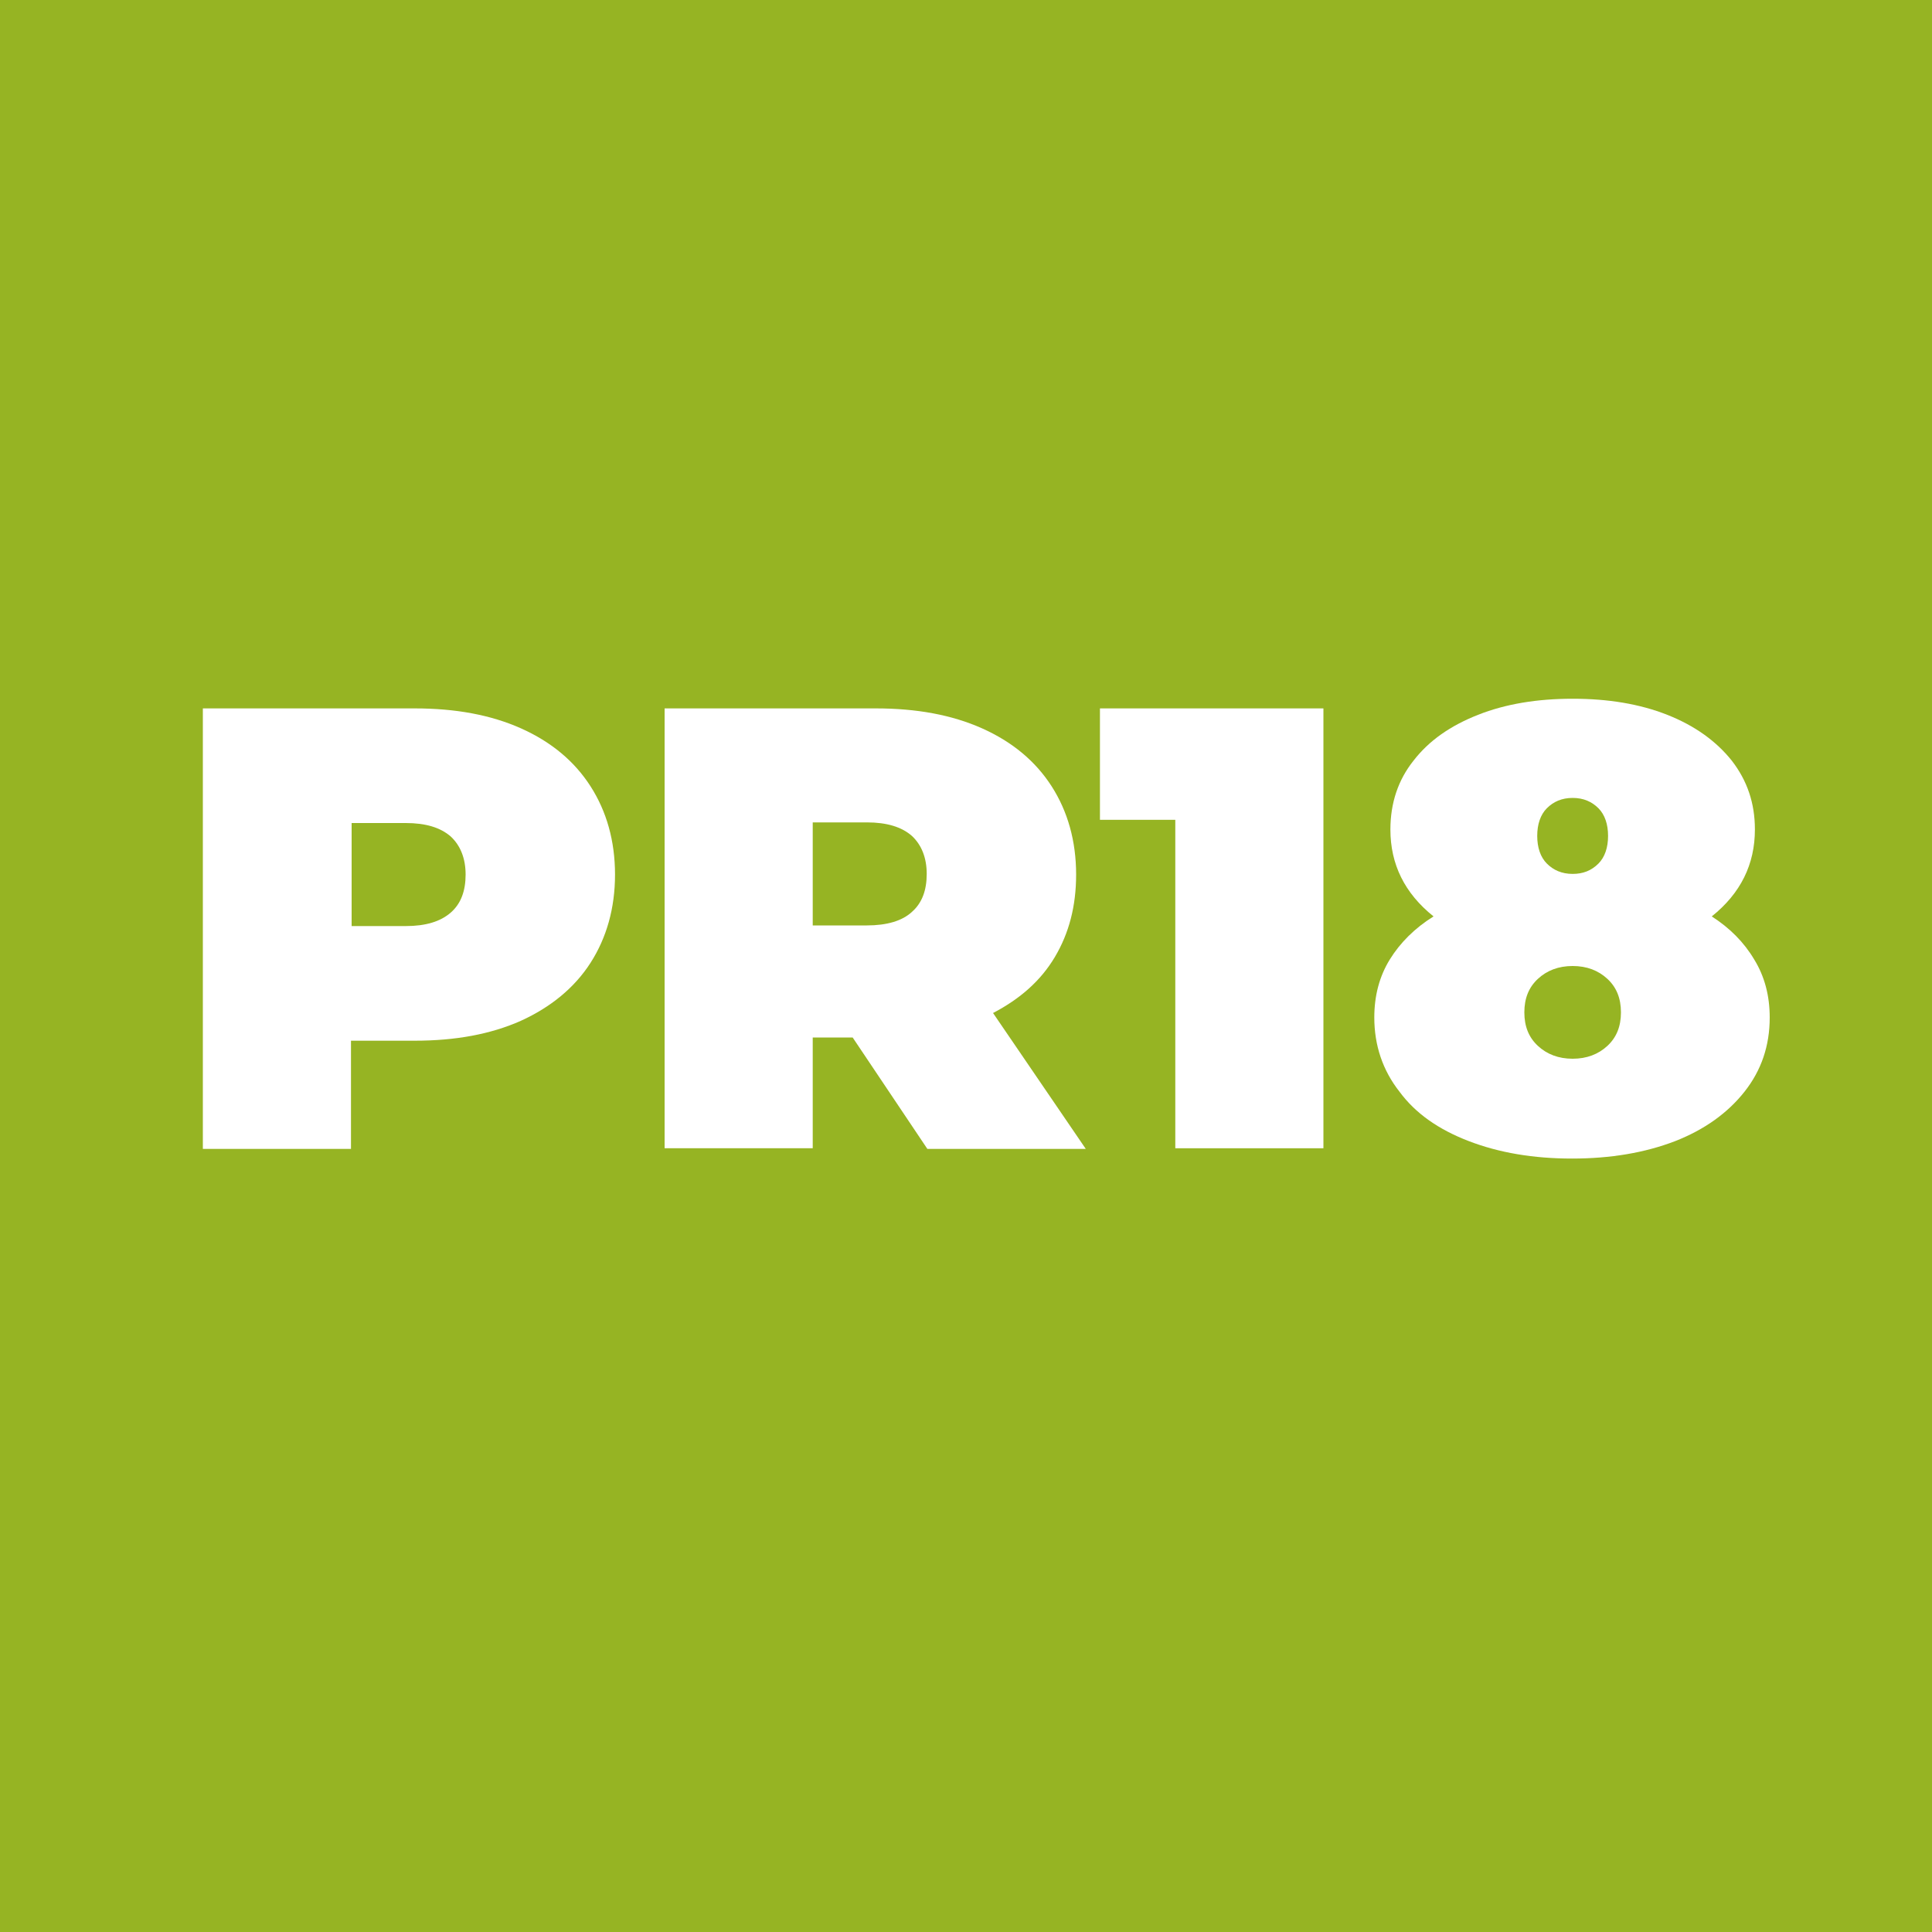 <?xml version="1.0" encoding="utf-8"?>
<!-- Generator: Adobe Illustrator 23.0.1, SVG Export Plug-In . SVG Version: 6.00 Build 0)  -->
<svg version="1.1" id="Ebene_1" xmlns="http://www.w3.org/2000/svg" xmlns:xlink="http://www.w3.org/1999/xlink" x="0px" y="0px"
	 width="300px" height="300px" viewBox="0 0 300 300" style="enable-background:new 0 0 300 300;" xml:space="preserve">
<style type="text/css">
	.st0{fill:#96B423;}
	.st1{fill:#FFFFFF;}
</style>
<rect class="st0" width="300" height="300"/>
<g>
	<path class="st1" d="M80.9,113.1c4.7,2.1,8.3,5.1,10.8,9c2.5,3.9,3.8,8.5,3.8,13.7c0,5.2-1.3,9.8-3.8,13.7c-2.5,3.9-6.2,6.9-10.8,9
		c-4.7,2.1-10.2,3.1-16.5,3.1h-9.9v16.8h-23V110h32.9C70.7,110,76.2,111,80.9,113.1z M70,141.7c1.6-1.4,2.3-3.4,2.3-5.9
		c0-2.5-0.8-4.5-2.3-5.9c-1.6-1.4-3.9-2.1-7-2.1h-8.4v16H63C66.1,143.8,68.4,143.1,70,141.7z"/>
	<path class="st1" d="M132.4,161.1h-6.2v17.2h-23V110H136c6.3,0,11.8,1,16.5,3.1c4.7,2.1,8.3,5.1,10.8,9c2.5,3.9,3.8,8.5,3.8,13.7
		c0,4.9-1.1,9.1-3.3,12.8s-5.4,6.5-9.6,8.7l14.4,21.1H144L132.4,161.1z M141.6,129.8c-1.6-1.4-3.9-2.1-7-2.1h-8.4v16h8.4
		c3.1,0,5.5-0.7,7-2.1c1.6-1.4,2.3-3.4,2.3-5.9C143.9,133.2,143.1,131.2,141.6,129.8z"/>
	<path class="st1" d="M205.5,110v68.3h-23v-51h-11.7V110H205.5z"/>
	<path class="st1" d="M272.4,149c1.6,2.6,2.4,5.6,2.4,9c0,4.4-1.3,8.2-3.9,11.5c-2.6,3.3-6.2,5.9-10.8,7.7c-4.7,1.8-10,2.7-16,2.7
		c-6,0-11.3-0.9-16-2.7c-4.7-1.8-8.3-4.3-10.8-7.7c-2.6-3.3-3.9-7.2-3.9-11.5c0-3.4,0.8-6.4,2.4-9c1.6-2.6,3.9-4.9,6.8-6.7
		c-4.5-3.6-6.7-8.1-6.7-13.5c0-4.1,1.2-7.7,3.6-10.7c2.4-3.1,5.7-5.4,10-7.1c4.3-1.7,9.2-2.5,14.7-2.5c5.5,0,10.4,0.8,14.7,2.5
		c4.3,1.7,7.6,4.1,10,7.1c2.4,3.1,3.6,6.6,3.6,10.7c0,5.4-2.2,9.9-6.7,13.5C268.6,144.1,270.8,146.3,272.4,149z M249.6,162.4
		c1.4-1.3,2.1-3,2.1-5.2s-0.7-3.9-2.1-5.2c-1.4-1.3-3.2-2-5.4-2c-2.2,0-4,0.7-5.4,2c-1.4,1.3-2.1,3-2.1,5.2s0.7,3.9,2.1,5.2
		c1.4,1.3,3.2,2,5.4,2C246.4,164.4,248.2,163.7,249.6,162.4z M240.2,125.5c-1,1-1.5,2.5-1.5,4.3c0,1.8,0.5,3.3,1.5,4.3
		c1,1,2.3,1.6,4,1.6c1.6,0,2.9-0.5,4-1.6c1-1,1.5-2.5,1.5-4.3c0-1.8-0.5-3.3-1.5-4.3c-1-1-2.3-1.6-4-1.6
		C242.5,123.9,241.2,124.5,240.2,125.5z"/>
</g>
</svg>
